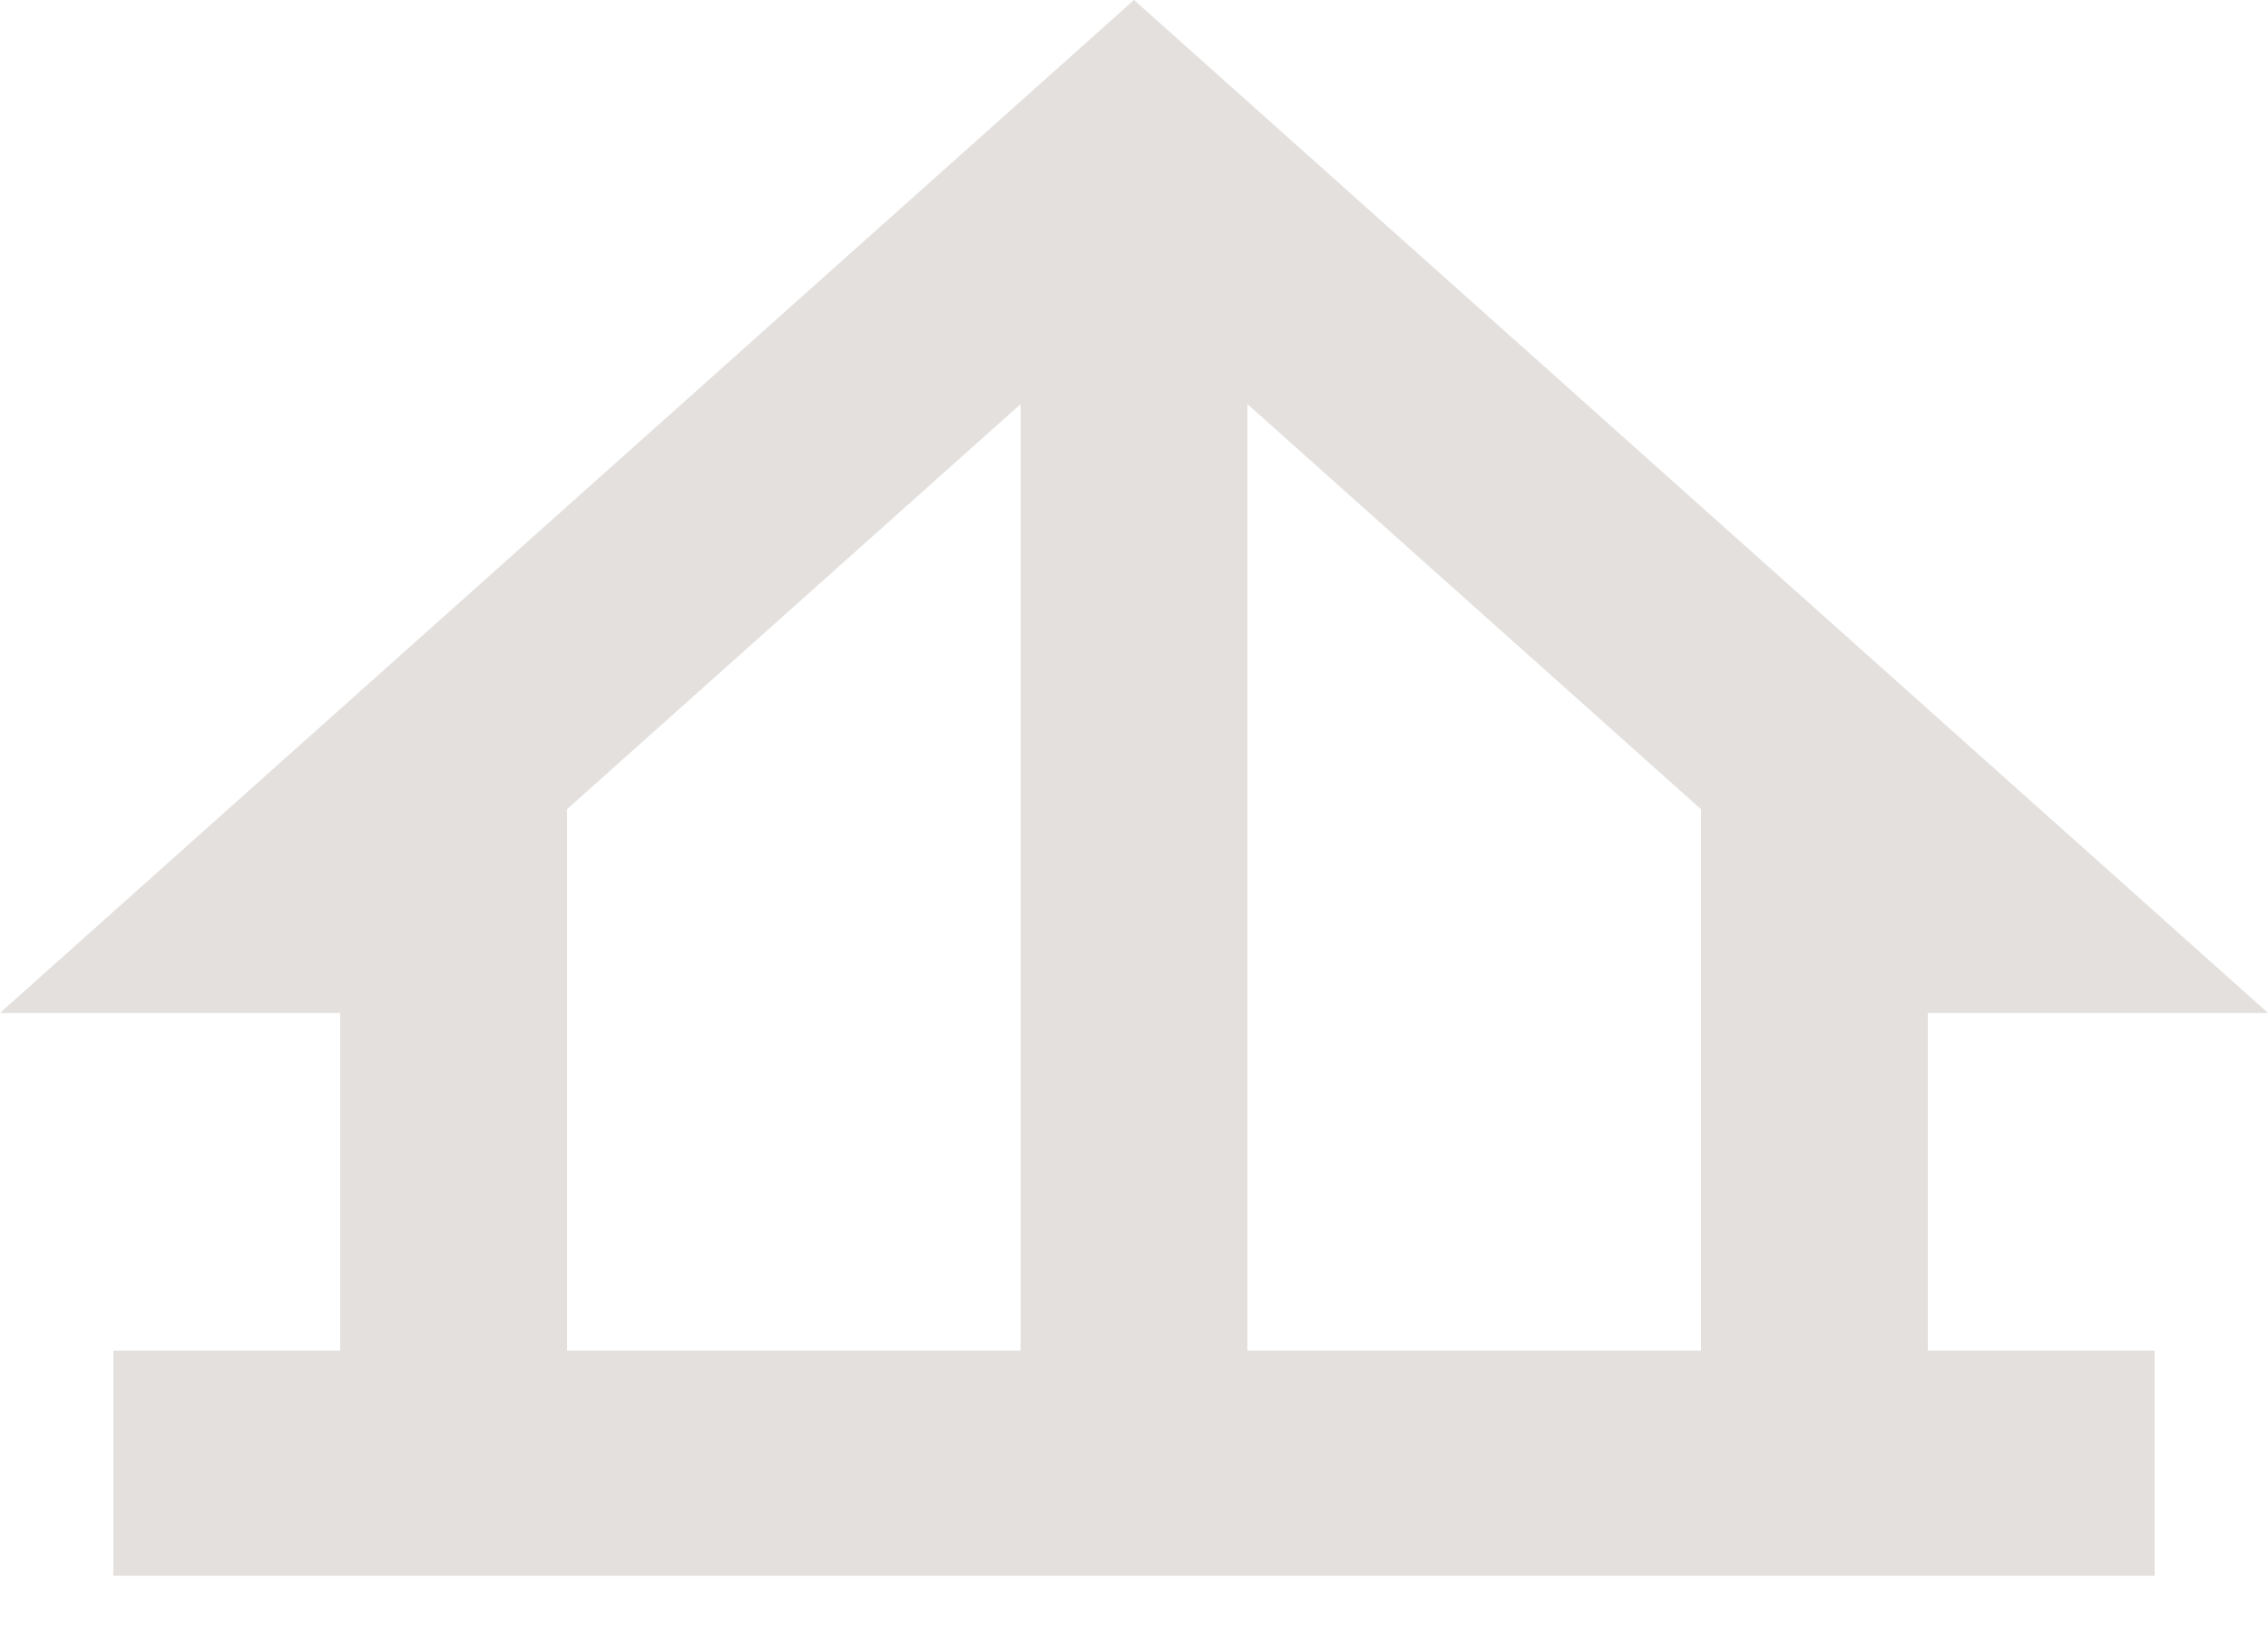 <?xml version="1.0" encoding="UTF-8"?> <svg xmlns="http://www.w3.org/2000/svg" width="32" height="23" viewBox="0 0 32 23" fill="none"> <path d="M27.2 14.294H32L16 0L0 14.294H4.8V19.059H1.6V22.235H4.8H8H14.4H17.6H24H27.2H30.4V19.059H27.2V14.294ZM8 19.059V11.419L14.4 5.702V19.059H8ZM17.6 19.059V5.702L24 11.419V19.059H17.6Z" fill="#E3E0DE"></path> </svg> 
